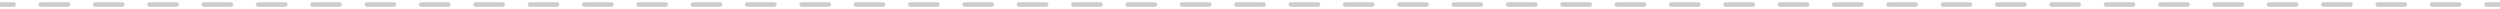 <?xml version="1.0" encoding="UTF-8"?> <svg xmlns="http://www.w3.org/2000/svg" width="553" height="2" viewBox="0 0 553 2" fill="none"><path opacity="0.2" fill-rule="evenodd" clip-rule="evenodd" d="M3.005 1.5L0 1.5L8.74228e-08 0.5L3.005 0.5C3.282 0.5 3.505 0.724 3.505 1C3.505 1.276 3.282 1.5 3.005 1.5ZM8.516 1C8.516 0.724 8.74 0.5 9.016 0.5L15.027 0.5C15.303 0.5 15.527 0.724 15.527 1C15.527 1.276 15.303 1.5 15.027 1.5L9.016 1.5C8.74 1.5 8.516 1.276 8.516 1ZM20.538 1C20.538 0.724 20.762 0.5 21.038 0.5L27.049 0.5C27.325 0.5 27.549 0.724 27.549 1C27.549 1.276 27.325 1.5 27.049 1.5L21.038 1.5C20.762 1.5 20.538 1.276 20.538 1ZM32.56 1C32.56 0.724 32.784 0.5 33.06 0.5L39.071 0.5C39.347 0.5 39.571 0.724 39.571 1C39.571 1.276 39.347 1.5 39.071 1.5L33.06 1.5C32.784 1.5 32.56 1.276 32.56 1ZM44.581 1C44.581 0.724 44.805 0.5 45.081 0.5L51.092 0.5C51.368 0.5 51.592 0.724 51.592 1C51.592 1.276 51.368 1.5 51.092 1.5L45.081 1.5C44.805 1.5 44.581 1.276 44.581 1ZM56.603 1C56.603 0.724 56.827 0.5 57.103 0.5L63.114 0.5C63.39 0.5 63.614 0.724 63.614 1C63.614 1.276 63.39 1.5 63.114 1.5L57.103 1.5C56.827 1.5 56.603 1.276 56.603 1ZM68.625 1C68.625 0.724 68.849 0.5 69.125 0.5L75.136 0.5C75.412 0.5 75.636 0.724 75.636 1C75.636 1.276 75.412 1.5 75.136 1.5L69.125 1.5C68.849 1.5 68.625 1.276 68.625 1ZM80.647 1C80.647 0.724 80.871 0.5 81.147 0.5L87.158 0.5C87.434 0.5 87.658 0.724 87.658 1C87.658 1.276 87.434 1.5 87.158 1.5L81.147 1.5C80.871 1.5 80.647 1.276 80.647 1ZM92.668 1C92.668 0.724 92.892 0.5 93.168 0.5L99.179 0.5C99.456 0.5 99.679 0.724 99.679 1C99.679 1.276 99.456 1.5 99.179 1.5L93.168 1.5C92.892 1.5 92.668 1.276 92.668 1ZM104.69 1C104.69 0.724 104.914 0.5 105.19 0.5L111.201 0.5C111.477 0.5 111.701 0.724 111.701 1C111.701 1.276 111.477 1.5 111.201 1.5L105.19 1.5C104.914 1.5 104.69 1.276 104.69 1ZM116.712 1C116.712 0.724 116.936 0.5 117.212 0.5L123.223 0.5C123.499 0.5 123.723 0.724 123.723 1C123.723 1.276 123.499 1.5 123.223 1.5L117.212 1.5C116.936 1.5 116.712 1.276 116.712 1ZM128.734 1C128.734 0.724 128.958 0.5 129.234 0.5L135.245 0.5C135.521 0.5 135.745 0.724 135.745 1C135.745 1.276 135.521 1.5 135.245 1.5L129.234 1.5C128.958 1.5 128.734 1.276 128.734 1ZM140.755 1C140.755 0.724 140.979 0.5 141.255 0.5L147.266 0.5C147.542 0.5 147.766 0.724 147.766 1C147.766 1.276 147.542 1.5 147.266 1.5L141.255 1.5C140.979 1.5 140.755 1.276 140.755 1ZM152.777 1C152.777 0.724 153.001 0.5 153.277 0.5L159.288 0.5C159.564 0.5 159.788 0.724 159.788 1C159.788 1.276 159.564 1.5 159.288 1.5L153.277 1.5C153.001 1.5 152.777 1.276 152.777 1ZM164.799 1C164.799 0.724 165.023 0.5 165.299 0.5L171.31 0.5C171.586 0.5 171.81 0.724 171.81 1C171.81 1.276 171.586 1.5 171.31 1.5L165.299 1.5C165.023 1.5 164.799 1.276 164.799 1ZM176.821 1C176.821 0.724 177.044 0.5 177.321 0.5L183.331 0.5C183.608 0.5 183.831 0.724 183.831 1C183.831 1.276 183.608 1.5 183.331 1.5L177.321 1.5C177.044 1.5 176.821 1.276 176.821 1ZM188.842 1C188.842 0.724 189.066 0.5 189.342 0.5L195.353 0.5C195.629 0.5 195.853 0.724 195.853 1C195.853 1.276 195.629 1.5 195.353 1.5L189.342 1.5C189.066 1.5 188.842 1.276 188.842 1ZM200.864 1C200.864 0.724 201.088 0.5 201.364 0.5L207.375 0.5C207.651 0.5 207.875 0.724 207.875 1C207.875 1.276 207.651 1.5 207.375 1.5L201.364 1.5C201.088 1.5 200.864 1.276 200.864 1ZM212.886 1C212.886 0.724 213.11 0.5 213.386 0.5L219.397 0.5C219.673 0.5 219.897 0.724 219.897 1C219.897 1.276 219.673 1.5 219.397 1.5L213.386 1.5C213.11 1.5 212.886 1.276 212.886 1ZM224.908 1C224.908 0.724 225.131 0.5 225.408 0.5L231.418 0.5C231.695 0.5 231.918 0.724 231.918 1C231.918 1.276 231.695 1.5 231.418 1.5L225.408 1.5C225.131 1.5 224.908 1.276 224.908 1ZM236.929 1C236.929 0.724 237.153 0.5 237.429 0.5L243.44 0.5C243.716 0.5 243.94 0.724 243.94 1C243.94 1.276 243.716 1.5 243.44 1.5L237.429 1.5C237.153 1.5 236.929 1.276 236.929 1ZM248.951 1C248.951 0.724 249.175 0.5 249.451 0.5L255.462 0.5C255.738 0.5 255.962 0.724 255.962 1C255.962 1.276 255.738 1.5 255.462 1.5L249.451 1.5C249.175 1.5 248.951 1.276 248.951 1ZM260.973 1C260.973 0.724 261.197 0.5 261.473 0.5L267.484 0.5C267.76 0.5 267.984 0.724 267.984 1C267.984 1.276 267.76 1.5 267.484 1.5L261.473 1.5C261.197 1.5 260.973 1.276 260.973 1ZM272.994 1C272.994 0.724 273.218 0.5 273.494 0.5L279.505 0.5C279.781 0.5 280.005 0.724 280.005 1C280.005 1.276 279.781 1.5 279.505 1.5L273.494 1.5C273.218 1.5 272.994 1.276 272.994 1ZM285.016 1C285.016 0.724 285.24 0.5 285.516 0.5L291.527 0.5C291.803 0.5 292.027 0.724 292.027 1C292.027 1.276 291.803 1.5 291.527 1.5L285.516 1.5C285.24 1.5 285.016 1.276 285.016 1ZM297.038 1C297.038 0.724 297.262 0.5 297.538 0.5L303.549 0.5C303.825 0.5 304.049 0.724 304.049 1C304.049 1.276 303.825 1.5 303.549 1.5L297.538 1.5C297.262 1.5 297.038 1.276 297.038 1ZM309.06 1C309.06 0.724 309.283 0.5 309.56 0.5L315.57 0.5C315.847 0.5 316.07 0.724 316.07 1C316.07 1.276 315.847 1.5 315.57 1.5L309.56 1.5C309.283 1.5 309.06 1.276 309.06 1ZM321.081 1C321.081 0.724 321.305 0.5 321.581 0.5L327.592 0.5C327.868 0.5 328.092 0.724 328.092 1C328.092 1.276 327.868 1.5 327.592 1.5L321.581 1.5C321.305 1.5 321.081 1.276 321.081 1ZM333.103 1C333.103 0.724 333.327 0.5 333.603 0.5L339.614 0.5C339.89 0.5 340.114 0.724 340.114 1C340.114 1.276 339.89 1.5 339.614 1.5L333.603 1.5C333.327 1.5 333.103 1.276 333.103 1ZM345.125 1C345.125 0.724 345.349 0.5 345.625 0.5L351.636 0.5C351.912 0.5 352.136 0.724 352.136 1C352.136 1.276 351.912 1.5 351.636 1.5L345.625 1.5C345.349 1.5 345.125 1.276 345.125 1ZM357.147 1C357.147 0.724 357.37 0.5 357.647 0.5L363.657 0.5C363.934 0.5 364.157 0.724 364.157 1C364.157 1.276 363.934 1.5 363.657 1.5L357.647 1.5C357.37 1.5 357.147 1.276 357.147 1ZM369.168 1C369.168 0.724 369.392 0.5 369.668 0.5L375.679 0.5C375.955 0.5 376.179 0.724 376.179 1C376.179 1.276 375.955 1.5 375.679 1.5L369.668 1.5C369.392 1.5 369.168 1.276 369.168 1ZM381.19 1C381.19 0.724 381.414 0.5 381.69 0.5L387.701 0.5C387.977 0.5 388.201 0.724 388.201 1C388.201 1.276 387.977 1.5 387.701 1.5L381.69 1.5C381.414 1.5 381.19 1.276 381.19 1ZM393.212 1C393.212 0.724 393.436 0.5 393.712 0.5L399.723 0.5C399.999 0.5 400.223 0.724 400.223 1C400.223 1.276 399.999 1.5 399.723 1.5L393.712 1.5C393.436 1.5 393.212 1.276 393.212 1ZM405.233 1C405.233 0.724 405.457 0.5 405.733 0.5L411.744 0.5C412.02 0.5 412.244 0.724 412.244 1C412.244 1.276 412.02 1.5 411.744 1.5L405.733 1.5C405.457 1.5 405.233 1.276 405.233 1ZM417.255 1C417.255 0.724 417.479 0.5 417.755 0.5L423.766 0.5C424.042 0.5 424.266 0.724 424.266 1C424.266 1.276 424.042 1.5 423.766 1.5L417.755 1.5C417.479 1.5 417.255 1.276 417.255 1ZM429.277 1C429.277 0.724 429.501 0.5 429.777 0.5L435.788 0.5C436.064 0.5 436.288 0.724 436.288 1C436.288 1.276 436.064 1.5 435.788 1.5L429.777 1.5C429.501 1.5 429.277 1.276 429.277 1ZM441.299 1C441.299 0.724 441.523 0.5 441.799 0.5L447.809 0.5C448.086 0.5 448.309 0.724 448.309 1C448.309 1.276 448.086 1.5 447.809 1.5L441.799 1.5C441.523 1.5 441.299 1.276 441.299 1ZM453.32 1C453.32 0.724 453.544 0.5 453.82 0.5L459.831 0.5C460.107 0.5 460.331 0.724 460.331 1C460.331 1.276 460.107 1.5 459.831 1.5L453.82 1.5C453.544 1.5 453.32 1.276 453.32 1ZM465.342 1C465.342 0.724 465.566 0.5 465.842 0.5L471.853 0.5C472.129 0.5 472.353 0.724 472.353 1C472.353 1.276 472.129 1.5 471.853 1.5L465.842 1.5C465.566 1.5 465.342 1.276 465.342 1ZM477.364 1C477.364 0.724 477.588 0.5 477.864 0.5L483.875 0.5C484.151 0.5 484.375 0.724 484.375 1C484.375 1.276 484.151 1.5 483.875 1.5L477.864 1.5C477.588 1.5 477.364 1.276 477.364 1ZM489.386 1C489.386 0.724 489.609 0.5 489.886 0.5L495.896 0.5C496.173 0.5 496.396 0.724 496.396 1C496.396 1.276 496.173 1.5 495.896 1.5L489.886 1.5C489.609 1.5 489.386 1.276 489.386 1ZM501.407 1C501.407 0.724 501.631 0.5 501.907 0.5L507.918 0.5C508.194 0.5 508.418 0.724 508.418 1C508.418 1.276 508.194 1.5 507.918 1.5L501.907 1.5C501.631 1.5 501.407 1.276 501.407 1ZM513.429 1C513.429 0.724 513.653 0.5 513.929 0.5L519.94 0.5C520.216 0.5 520.44 0.724 520.44 1C520.44 1.276 520.216 1.5 519.94 1.5L513.929 1.5C513.653 1.5 513.429 1.276 513.429 1ZM525.451 1C525.451 0.724 525.675 0.5 525.951 0.5L531.962 0.5C532.238 0.5 532.462 0.724 532.462 1C532.462 1.276 532.238 1.5 531.962 1.5L525.951 1.5C525.675 1.5 525.451 1.276 525.451 1ZM537.472 1C537.472 0.724 537.696 0.5 537.972 0.5L543.983 0.5C544.259 0.5 544.483 0.724 544.483 1C544.483 1.276 544.259 1.5 543.983 1.5L537.972 1.5C537.696 1.5 537.472 1.276 537.472 1ZM549.494 1C549.494 0.724 549.718 0.5 549.994 0.5L553 0.5L553 1.5L549.994 1.5C549.718 1.5 549.494 1.276 549.494 1Z" fill="black"></path></svg> 
